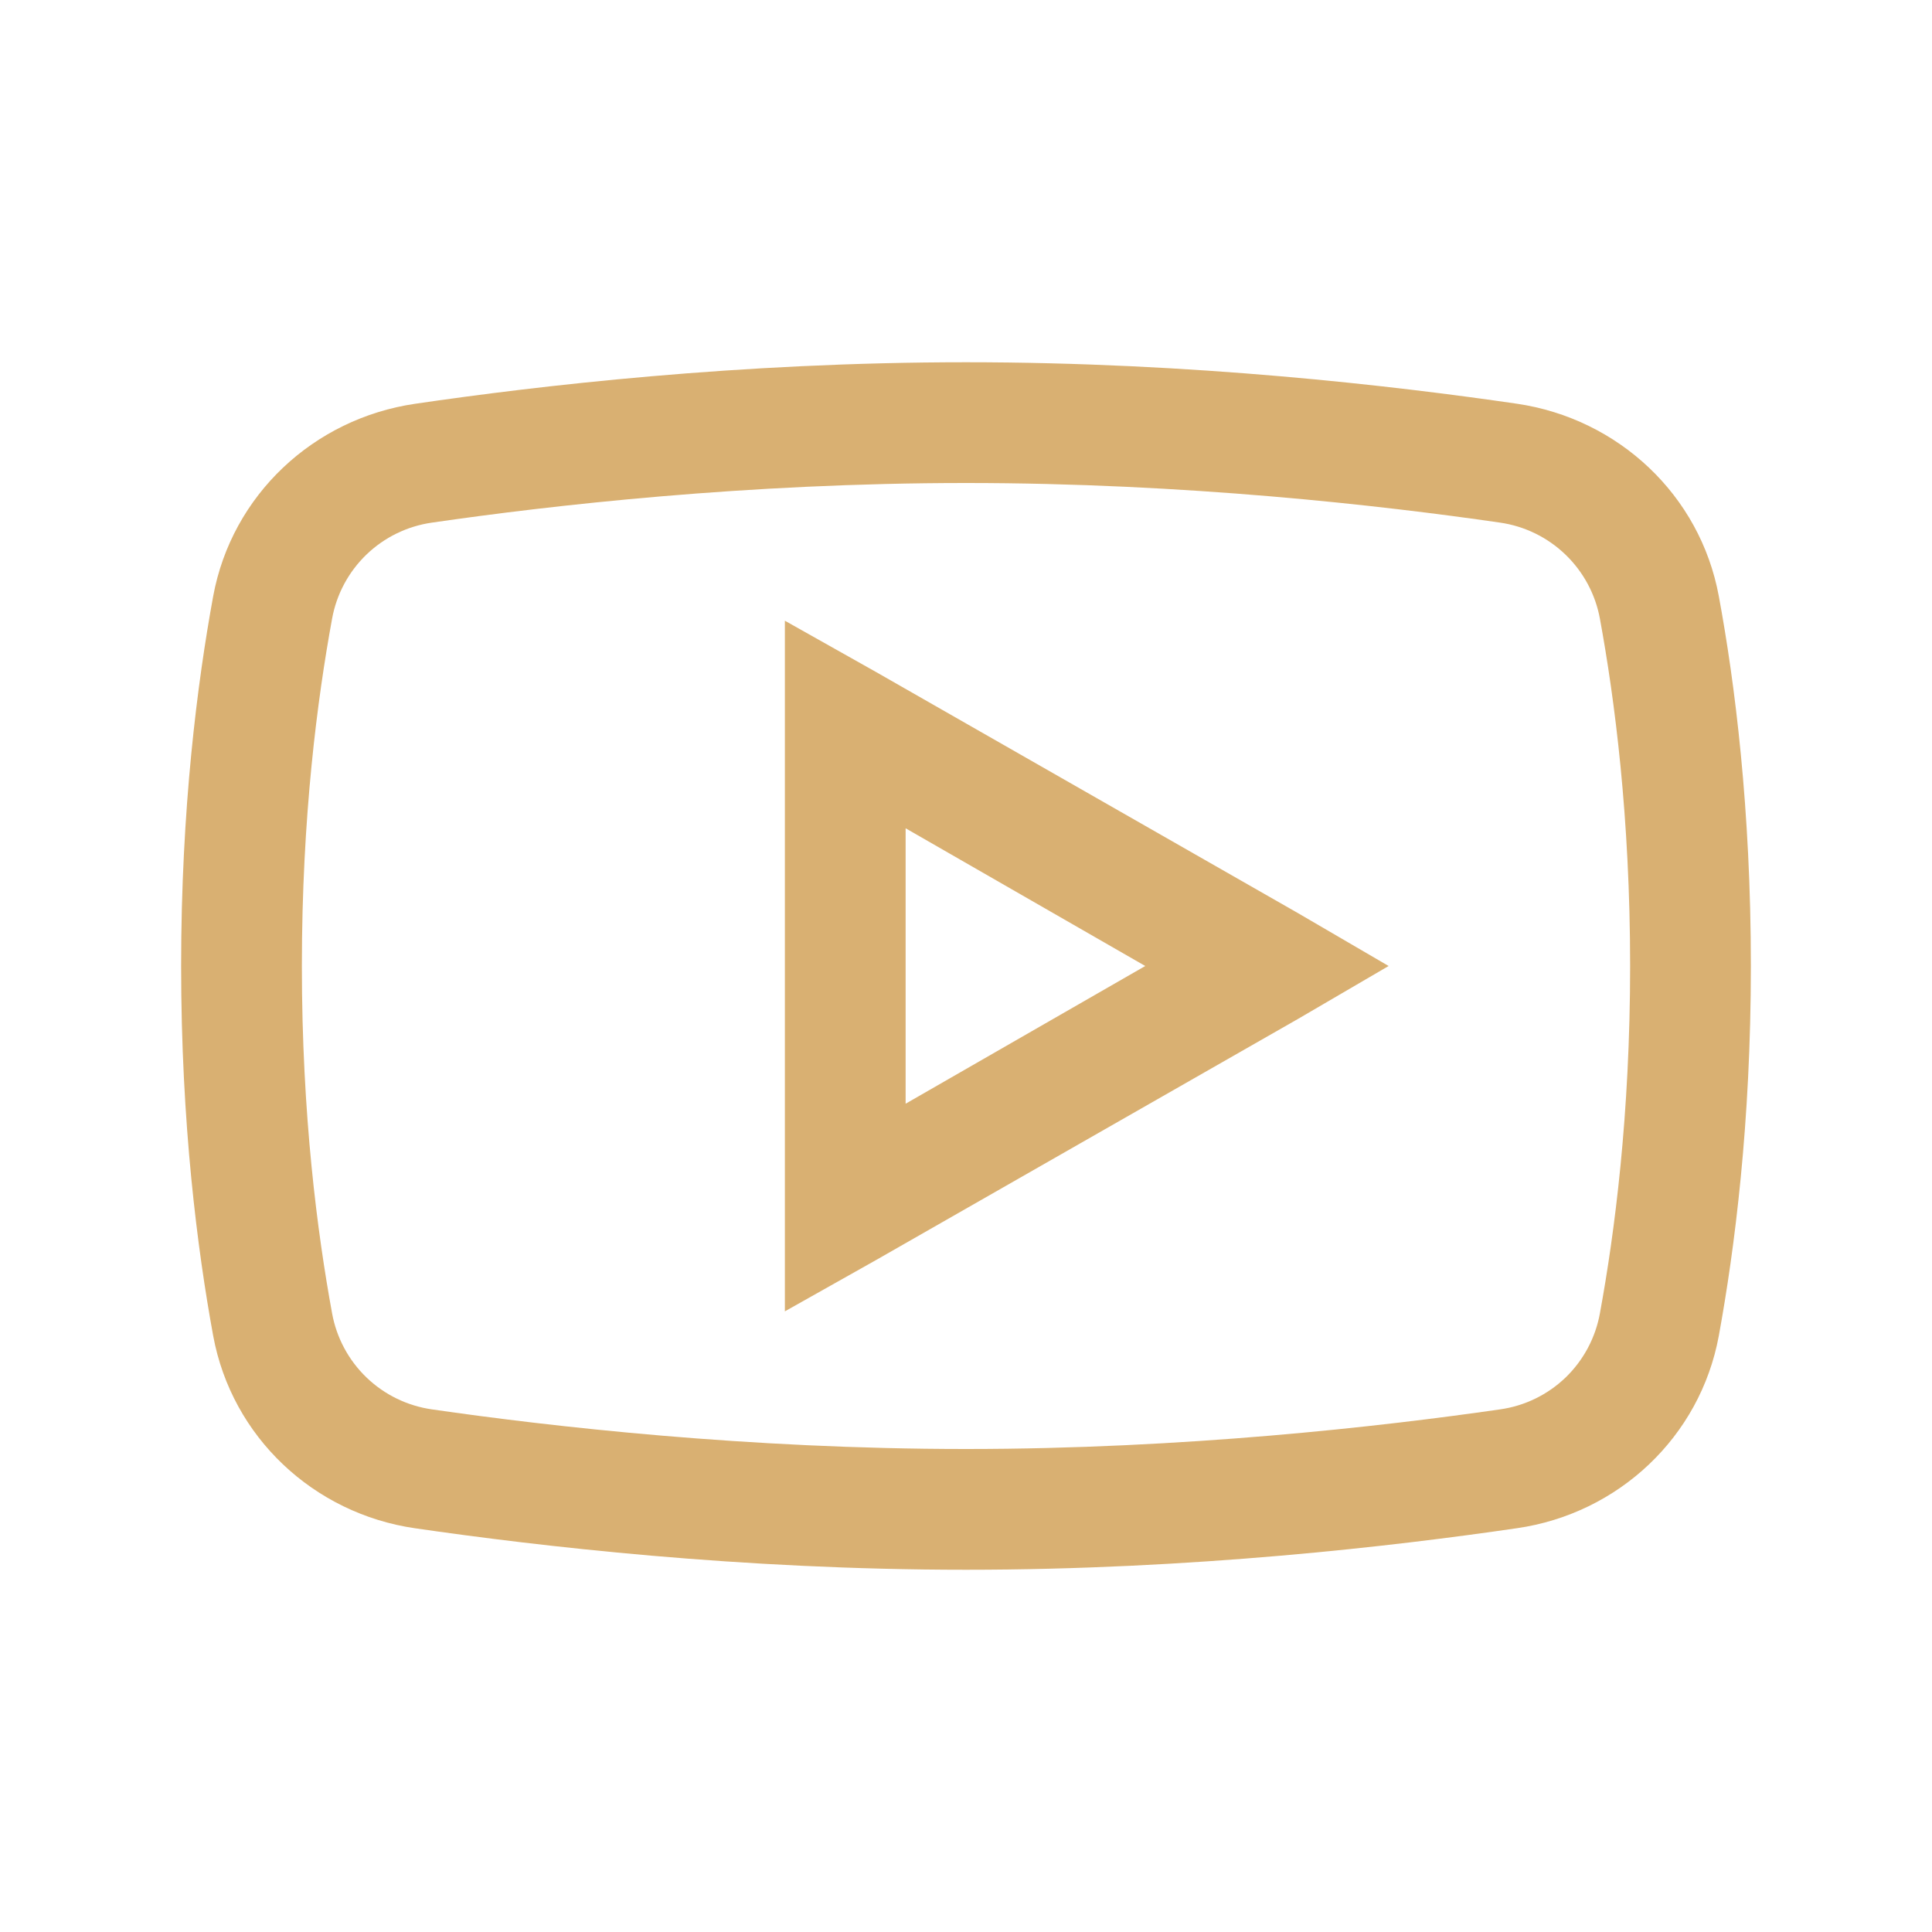<svg width="32" height="32" viewBox="0 0 32 32" fill="none" xmlns="http://www.w3.org/2000/svg">
<path d="M16 6C12.234 6 8.906 6.39 6.875 6.688C5.195 6.934 3.84 8.199 3.531 9.875C3.27 11.301 3 13.387 3 16C3 18.613 3.27 20.7 3.531 22.125C3.84 23.801 5.195 25.07 6.875 25.313C8.915 25.609 12.254 26 16 26C19.746 26 23.086 25.61 25.125 25.312C26.805 25.07 28.16 23.801 28.469 22.125C28.73 20.695 29 18.605 29 16C29 13.395 28.734 11.305 28.469 9.875C28.16 8.199 26.805 6.934 25.125 6.687C23.094 6.391 19.765 6 16 6ZM16 8C19.633 8 22.879 8.371 24.844 8.656C25.252 8.714 25.632 8.9 25.929 9.186C26.226 9.472 26.426 9.844 26.5 10.25C26.742 11.57 27 13.527 27 16C27 18.469 26.742 20.43 26.5 21.75C26.427 22.156 26.228 22.529 25.931 22.816C25.633 23.102 25.253 23.287 24.844 23.344C22.87 23.629 19.609 24 16 24C12.39 24 9.125 23.629 7.156 23.344C6.747 23.286 6.367 23.101 6.07 22.815C5.773 22.529 5.573 22.156 5.5 21.75C5.258 20.43 5 18.477 5 16C5 13.52 5.258 11.57 5.5 10.25C5.573 9.844 5.773 9.471 6.07 9.185C6.367 8.899 6.747 8.714 7.156 8.656C9.117 8.371 12.367 8 16 8ZM13 10.281V21.72L14.5 20.876L21.5 16.876L23 16L21.5 15.125L14.5 11.125L13 10.281ZM15 13.719L18.969 16L15 18.281V13.719Z" fill="#D9B072"/>
</svg>
